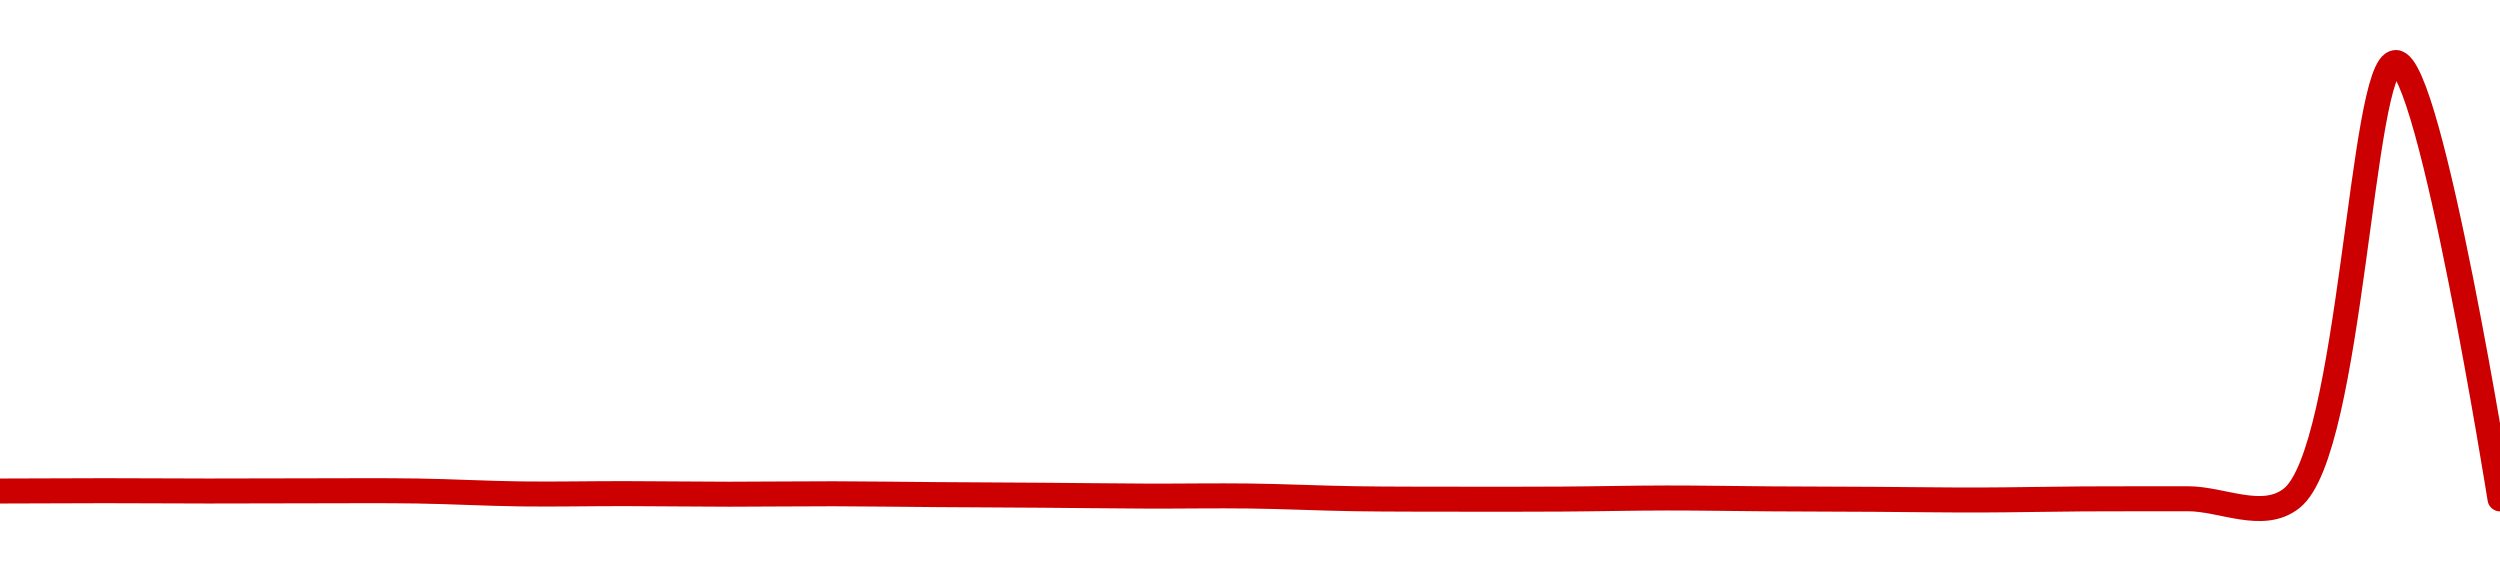 <!-- series1d: [0.00086597,0.00086851,0.00086605,0.00086768,0.00086627,0.00084324,0.00084552,0.00084091,0.00084438,0.00083776,0.00083298,0.00082618,0.00082675,0.00080555,0.00080166,0.00080264,0.00081127,0.00080433,0.00080075,0.00079541,0.00080409,0.00080536,0.00080897,0.00423605,0.00080439] -->

<svg width="200" height="45" viewBox="0 0 200 45" xmlns="http://www.w3.org/2000/svg">
  <defs>
    <linearGradient id="grad-area" x1="0" y1="0" x2="0" y2="1">
      <stop offset="0%" stop-color="rgba(255,82,82,.2)" />
      <stop offset="100%" stop-color="rgba(0,0,0,0)" />
    </linearGradient>
  </defs>

  <path d="M0,39.282C0,39.282,5.556,39.257,8.333,39.256C11.111,39.256,13.889,39.28,16.667,39.281C19.444,39.283,22.222,39.265,25,39.265C27.778,39.264,30.556,39.238,33.333,39.279C36.111,39.321,38.889,39.478,41.667,39.513C44.444,39.549,47.222,39.486,50,39.49C52.778,39.494,55.556,39.535,58.333,39.537C61.111,39.539,63.889,39.497,66.667,39.502C69.444,39.507,72.222,39.55,75,39.569C77.778,39.589,80.556,39.598,83.333,39.618C86.111,39.637,88.889,39.676,91.667,39.687C94.444,39.698,97.222,39.646,100,39.681C102.778,39.716,105.555,39.854,108.333,39.897C111.111,39.939,113.889,39.931,116.667,39.936C119.444,39.941,122.222,39.943,125,39.926C127.778,39.91,130.556,39.842,133.333,39.839C136.111,39.836,138.889,39.891,141.667,39.909C144.444,39.927,147.222,39.931,150,39.946C152.778,39.961,155.556,40.006,158.333,40C161.111,39.994,163.889,39.929,166.667,39.912C169.444,39.895,172.222,39.907,175,39.899C177.778,39.891,181.023,41.693,183.333,39.862C188.124,36.065,188.89,5,191.667,5C194.445,5,200,39.909,200,39.909"
        fill="none"
        stroke="#CC0000"
        stroke-width="2"
        stroke-linejoin="round"
        stroke-linecap="round"
        />
</svg>